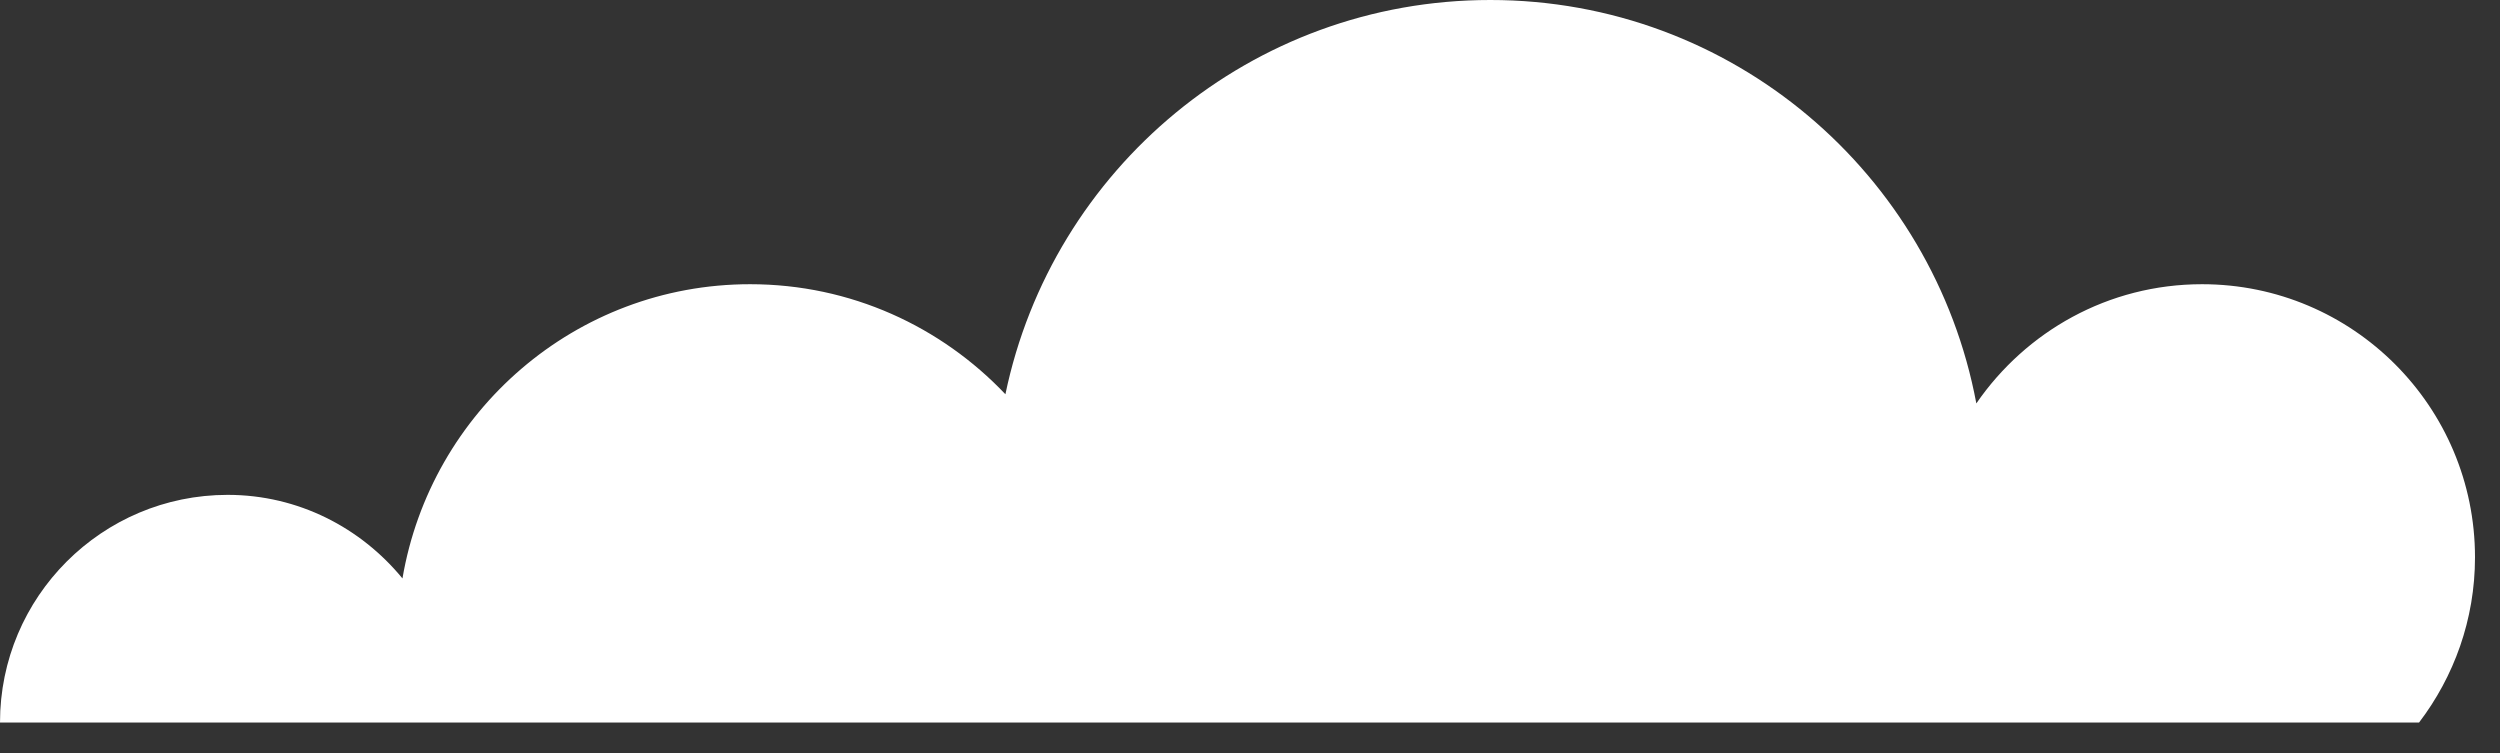 <?xml version="1.0" encoding="utf-8"?>
<svg width="73px" height="22px" viewBox="0 0 73 22" version="1.1" xmlns:xlink="http://www.w3.org/1999/xlink" xmlns="http://www.w3.org/2000/svg">
  <rect x="0" y="0" width="73" height="22" fill="#333333" stroke="none"/>
  <desc>Created with Lunacy</desc>
  <path d="M0 21.098C0 17.427 2.977 14.45 6.648 14.45C8.713 14.45 10.538 15.412 11.752 16.89C12.58 12.021 16.8 8.299 21.904 8.299C24.842 8.299 27.483 9.536 29.358 11.512C30.723 4.942 36.538 0 43.516 0C50.584 0 56.455 5.076 57.709 11.78C59.153 9.681 61.559 8.299 64.301 8.299C68.7 8.299 72.27 11.87 72.27 16.274C72.27 18.093 71.655 19.761 70.636 21.098L0 21.098Z" id="Fill-4" fill="#FFFFFF" stroke="none" />
</svg>